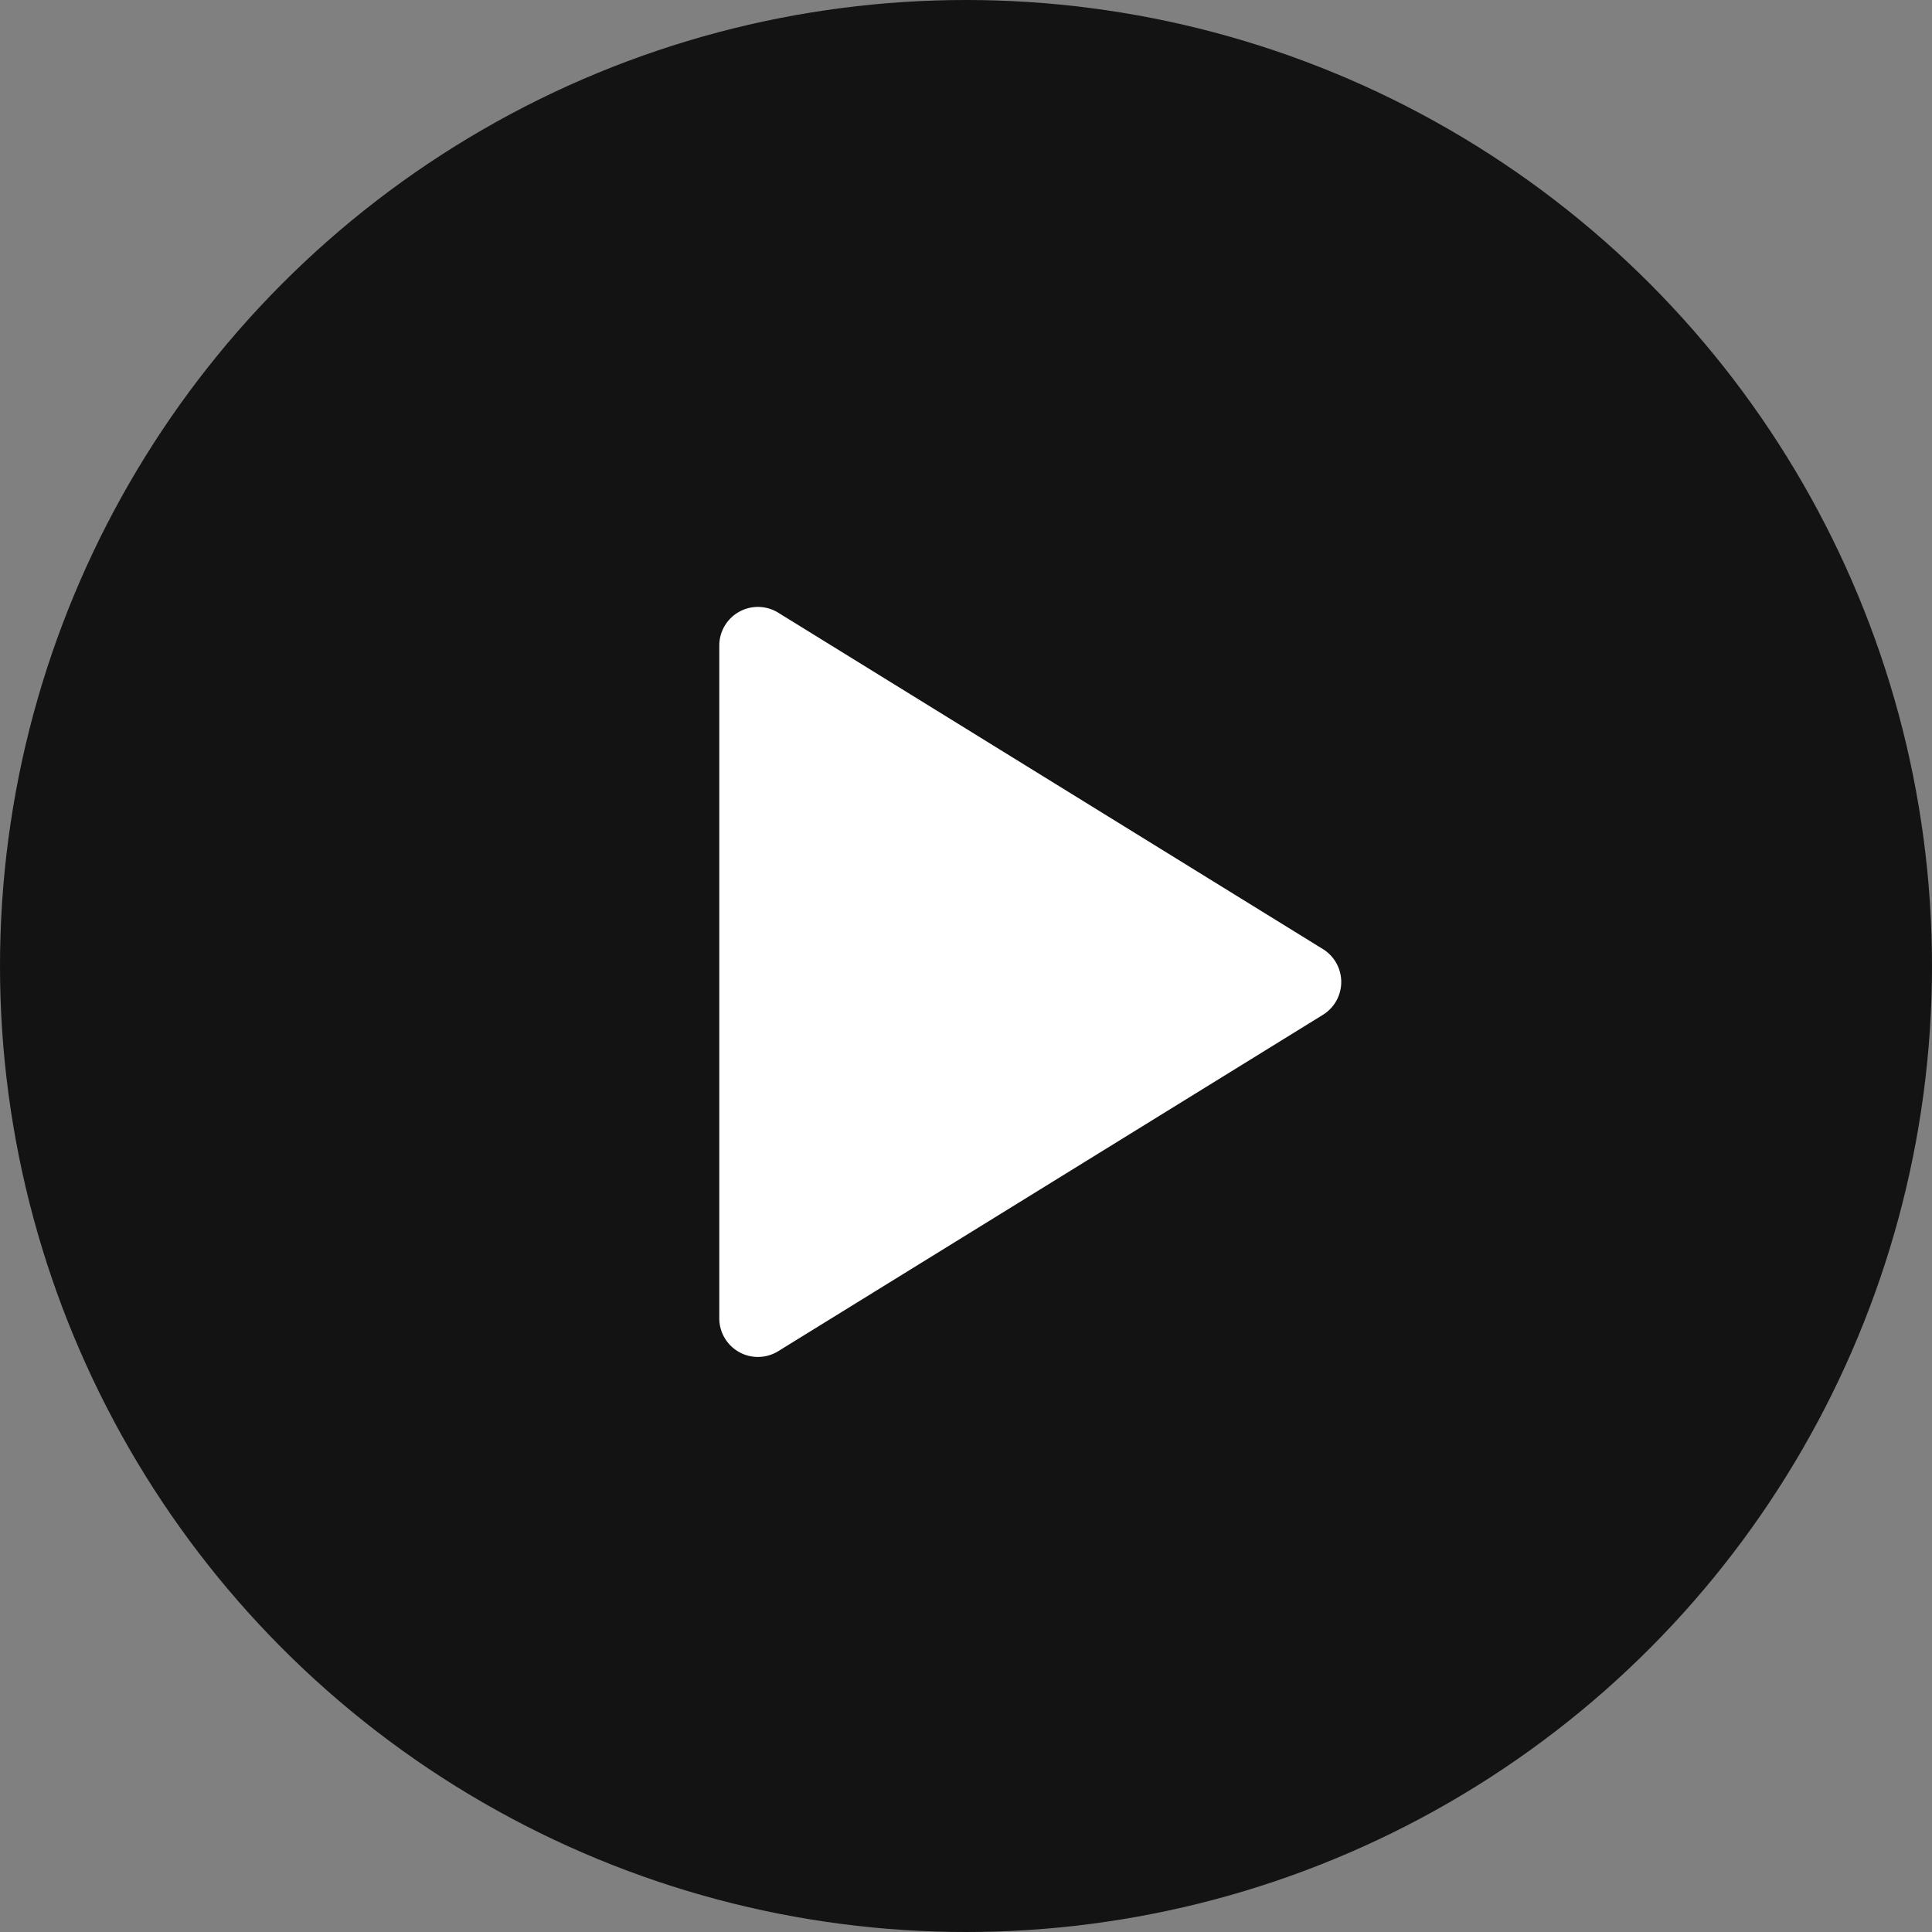 <svg xmlns="http://www.w3.org/2000/svg" width="50" height="50" viewBox="0 0 50 50"><rect x="0" y="0" width="50" height="50" fill="#808080" stroke="none"/><g transform="translate(-461 -1281)"><circle cx="25" cy="25" r="25" transform="translate(461 1281)" opacity="0.85"/><path d="M9.649,1.377a1,1,0,0,1,1.7,0l8.707,14.1A1,1,0,0,1,19.207,17H1.793a1,1,0,0,1-.851-1.525Z" transform="translate(496.615 1295.914) rotate(90)" fill="#fff"/></g></svg>